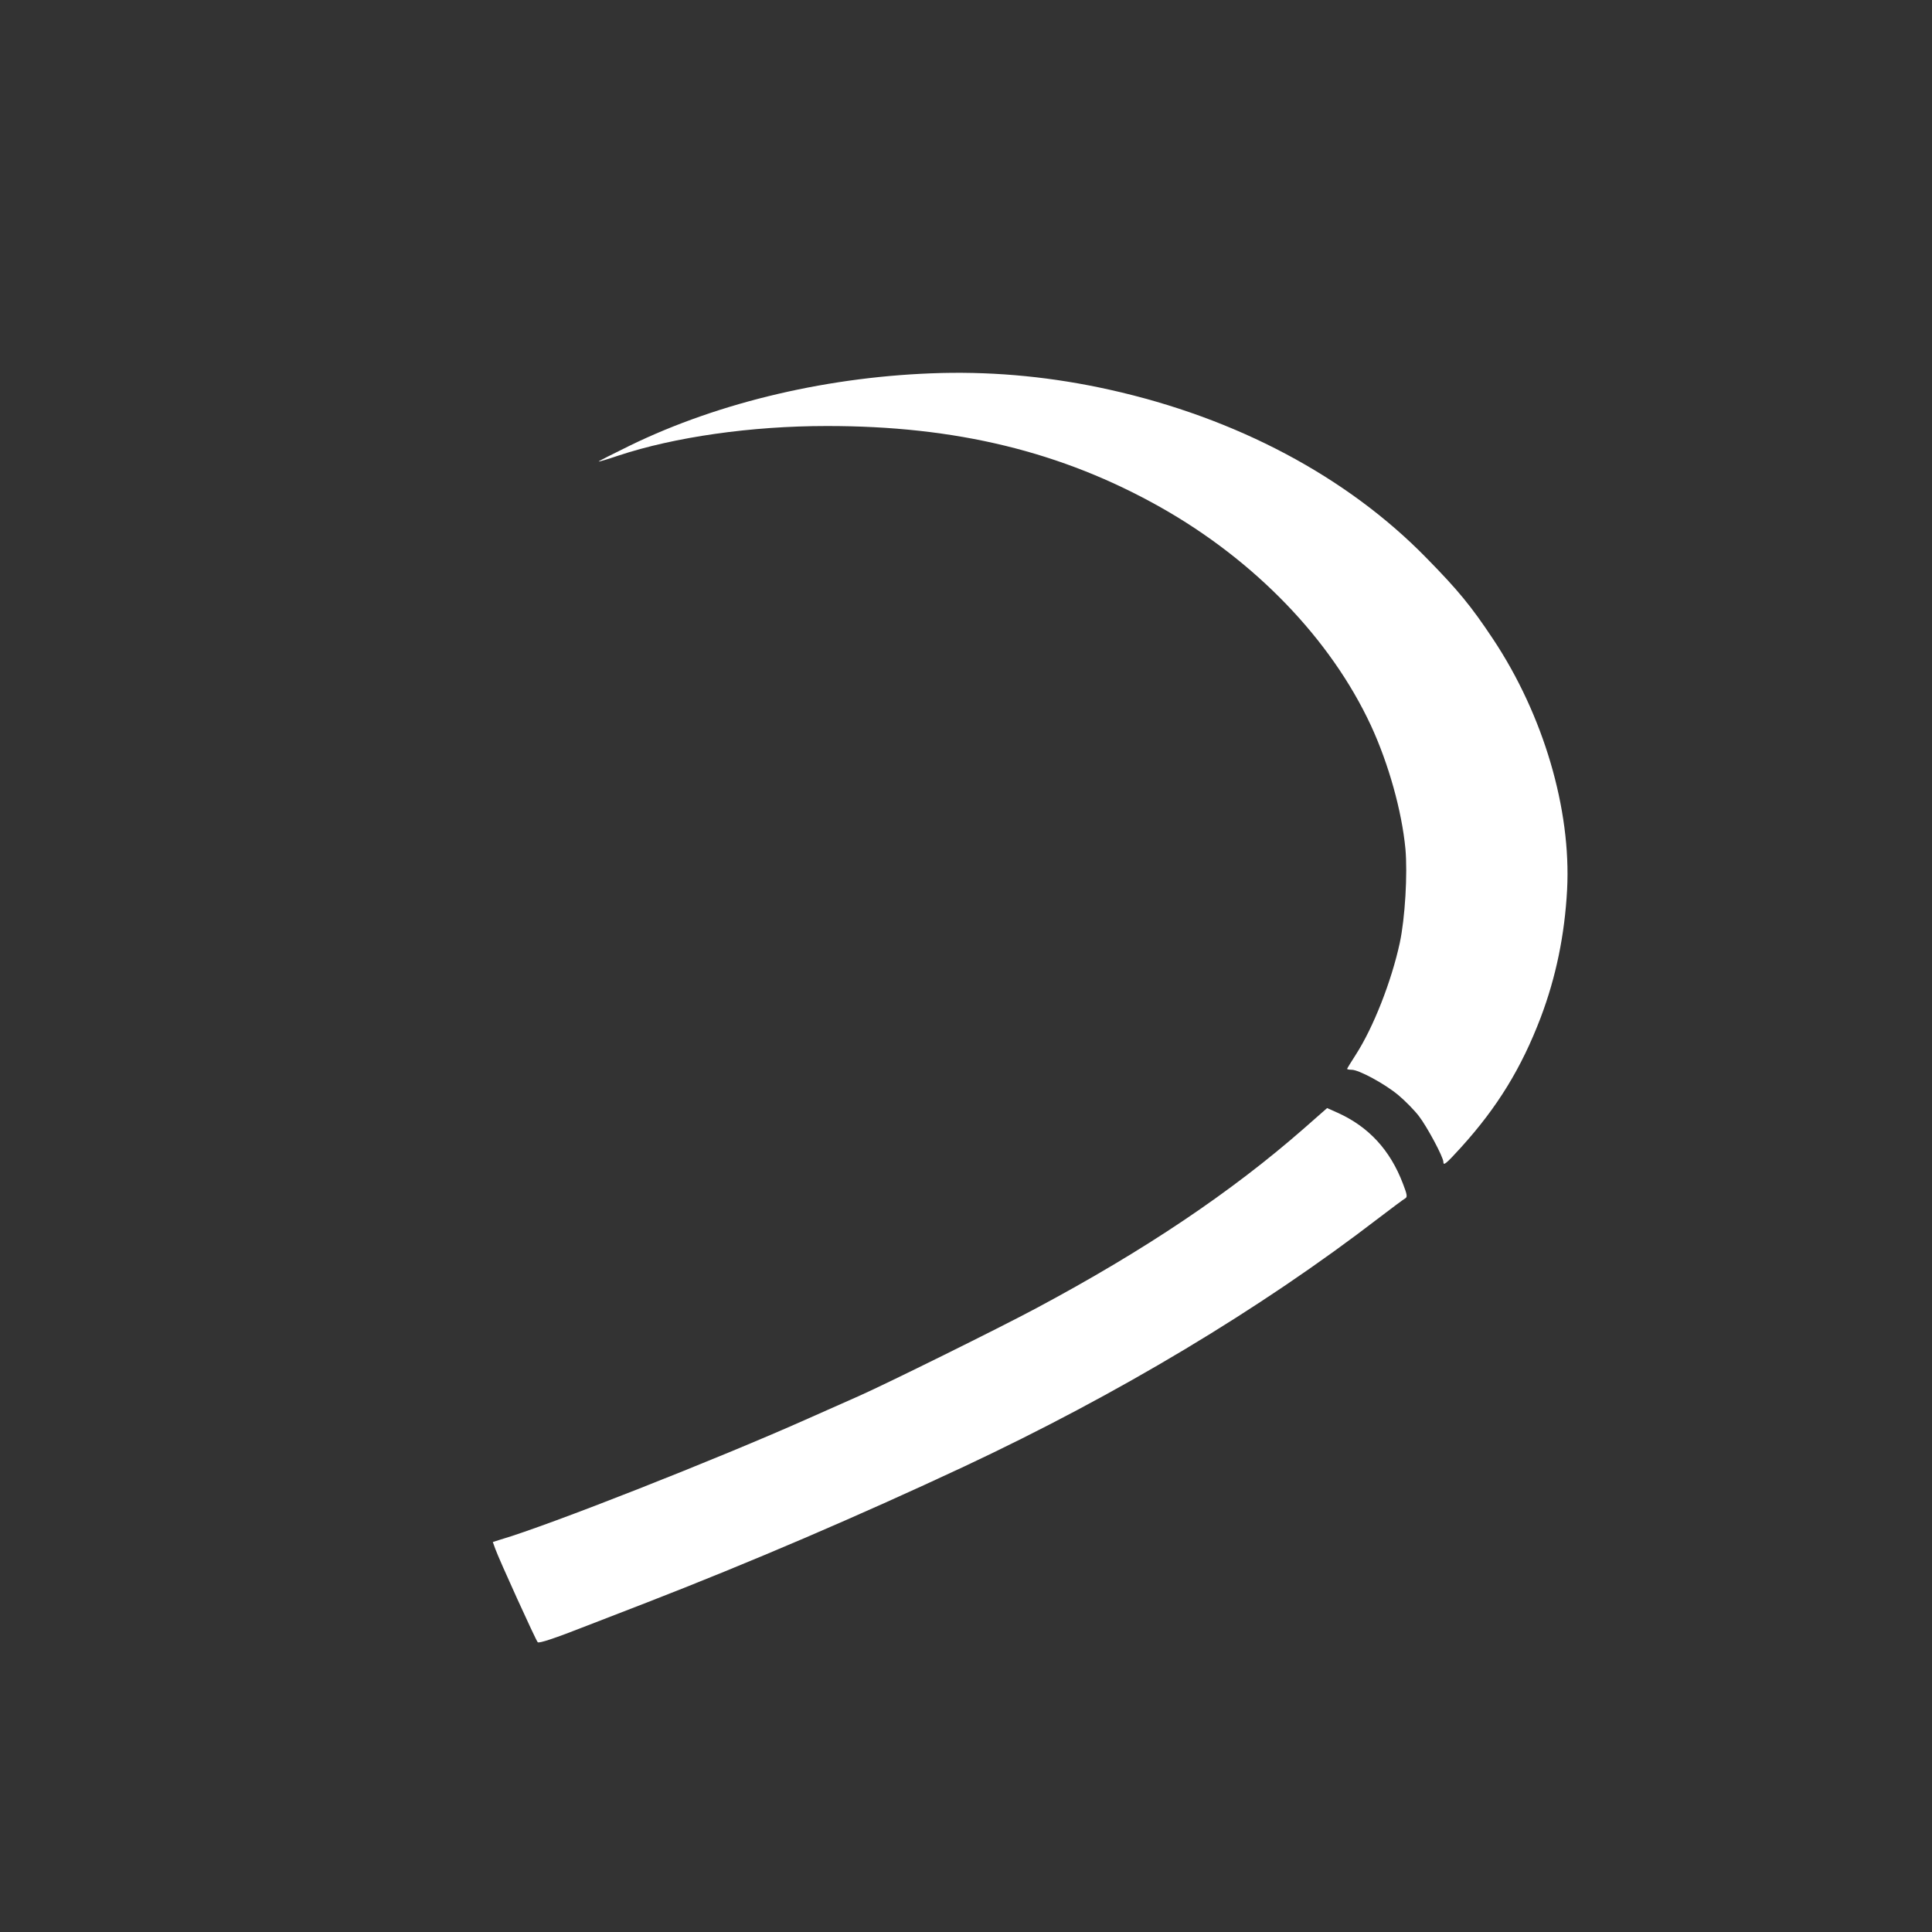 <?xml version="1.0" standalone="no"?>
<!DOCTYPE svg PUBLIC "-//W3C//DTD SVG 20010904//EN"
 "http://www.w3.org/TR/2001/REC-SVG-20010904/DTD/svg10.dtd">
<svg version="1.0" xmlns="http://www.w3.org/2000/svg"
 width="1024pt" height="1024pt" viewBox="0 0 1024 1024"
 preserveAspectRatio="xMidYMid meet">

<rect x="0" y="0" width="1024" height="1024" fill="#333333" stroke="none"/>

<g transform="translate(0,1024) scale(0.1,-0.1)"
fill="#ffffff" stroke="none">
<path d="M4990 8263 c-585 -15 -1174 -152 -1652 -385 -92 -45 -167 -83 -165
-84 1 -2 48 12 104 31 298 99 706 157 1103 157 686 1 1248 -136 1770 -430 500
-282 903 -699 1116 -1157 94 -203 164 -454 183 -654 12 -132 -2 -369 -30 -499
-44 -203 -140 -448 -233 -592 -25 -39 -46 -73 -46 -75 0 -3 11 -5 24 -5 38 0
175 -74 247 -134 36 -30 85 -80 109 -111 44 -57 130 -218 130 -243 0 -23 14
-11 95 78 191 211 319 419 421 687 81 214 127 437 140 678 22 424 -125 925
-392 1327 -117 176 -186 260 -354 431 -421 431 -1008 742 -1677 891 -300 67
-596 96 -893 89z"/>
<path d="M6910 4258 c-385 -337 -843 -645 -1418 -952 -198 -106 -793 -400
-937 -464 -50 -22 -173 -77 -275 -122 -473 -211 -1371 -565 -1627 -640 l-41
-13 13 -36 c19 -54 215 -485 225 -495 7 -7 87 19 265 89 33 13 172 67 310 120
549 213 1123 459 1685 722 816 383 1568 833 2200 1319 68 52 131 99 139 103
11 7 9 20 -13 77 -68 179 -182 302 -346 376 l-56 25 -124 -109z"/>
</g>
</svg>
